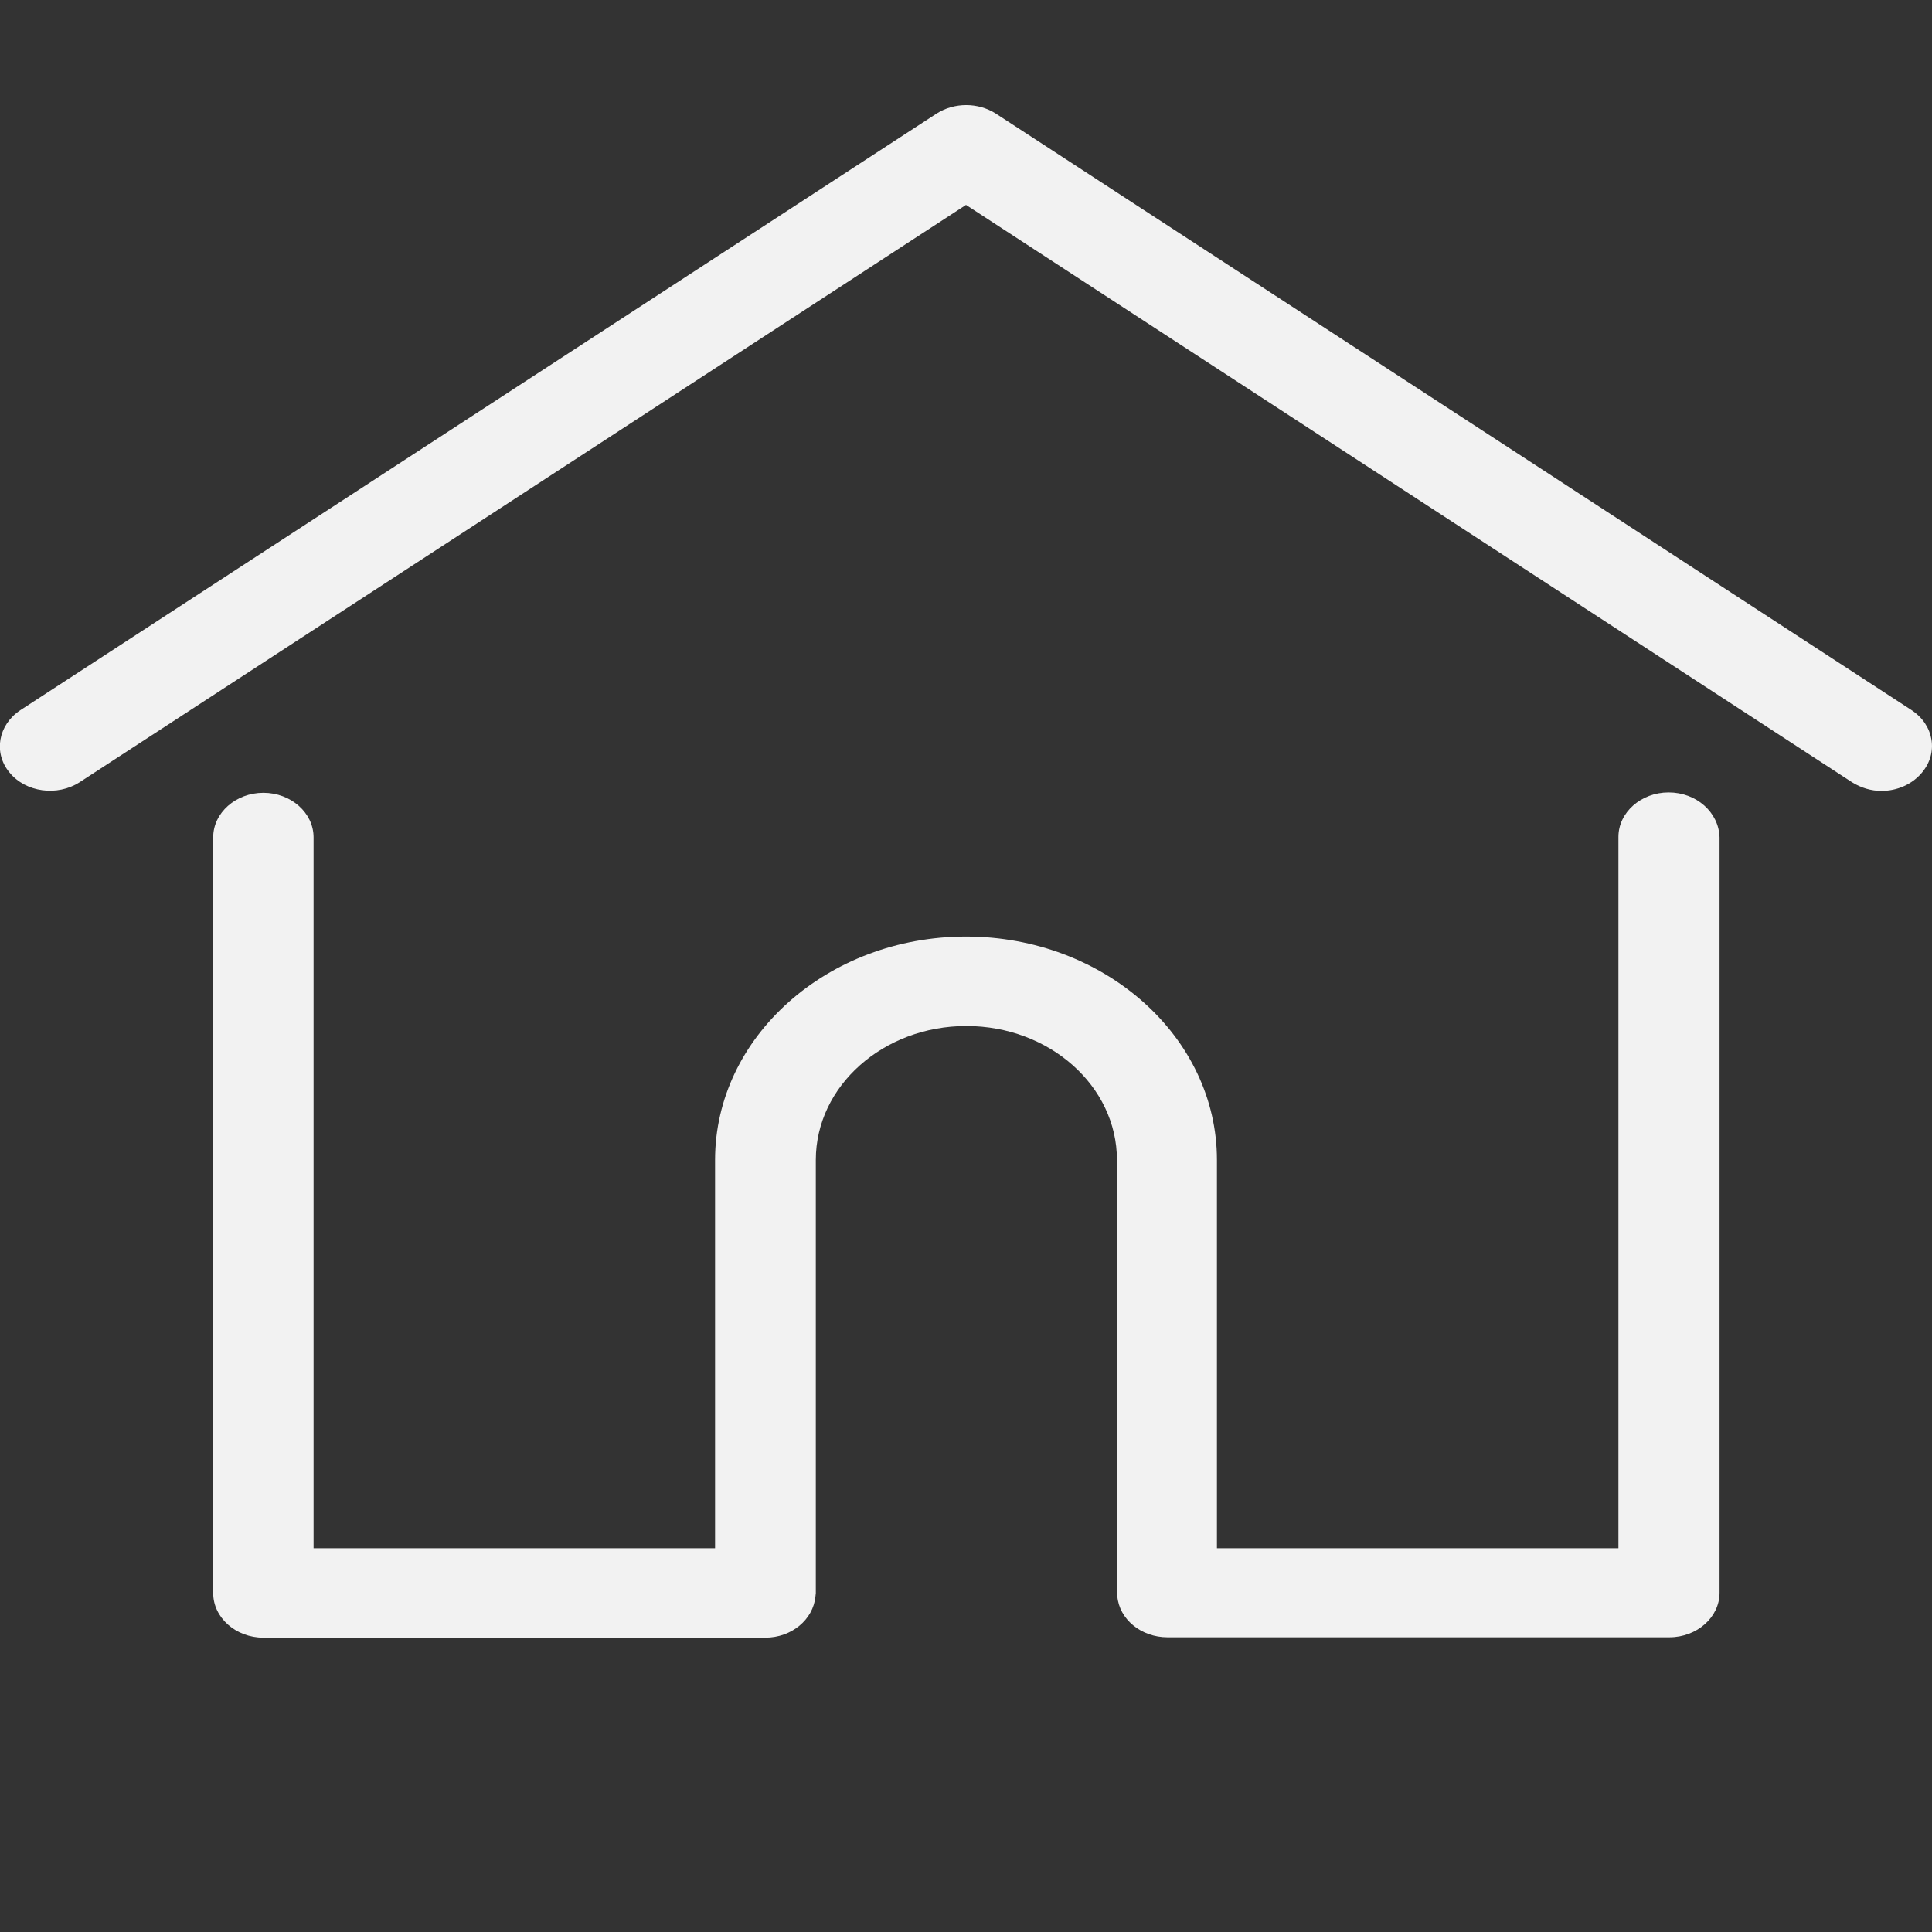 <svg enable-background="new 0 0 512 512" viewBox="0 0 512 512" xmlns="http://www.w3.org/2000/svg"><rect x="0" y="0" width="512" height="512" fill="#333333" stroke="none"/><g fill="#f2f2f2"><path d="m506.6 188.2-242.7-158.1c-4.7-3-11-3-15.7 0l-242.8 158.1c-5.9 3.9-7.2 11.3-2.9 16.5 4.3 5.3 12.7 6.4 18.6 2.6l234.9-153 234.8 153c2.4 1.5 5.1 2.3 7.8 2.3 4.1 0 8.1-1.7 10.7-4.8 4.5-5.3 3.2-12.7-2.7-16.6z"/><path d="m442.2 210c-7.3 0-13.3 5.3-13.3 11.8v188.5h-106.4v-102.9c0-32.6-29.8-59.2-66.5-59.2s-66.5 26.6-66.5 59.2v102.9h-106.4v-188.4c0-6.5-6-11.8-13.3-11.8s-13.3 5.3-13.3 11.8v200.3c0 6.5 6 11.8 13.3 11.8h133c7 0 12.7-4.8 13.3-10.9 0-.3.1-.6.1-.9v-114.8c0-19.6 17.9-35.5 39.9-35.5s39.9 15.9 39.9 35.5v114.7c0 .3 0 .6.1.9.5 6.1 6.3 10.9 13.3 10.9h133c7.3 0 13.3-5.3 13.3-11.8v-200.2c-.2-6.6-6.1-11.9-13.5-11.9z"/></g></svg>